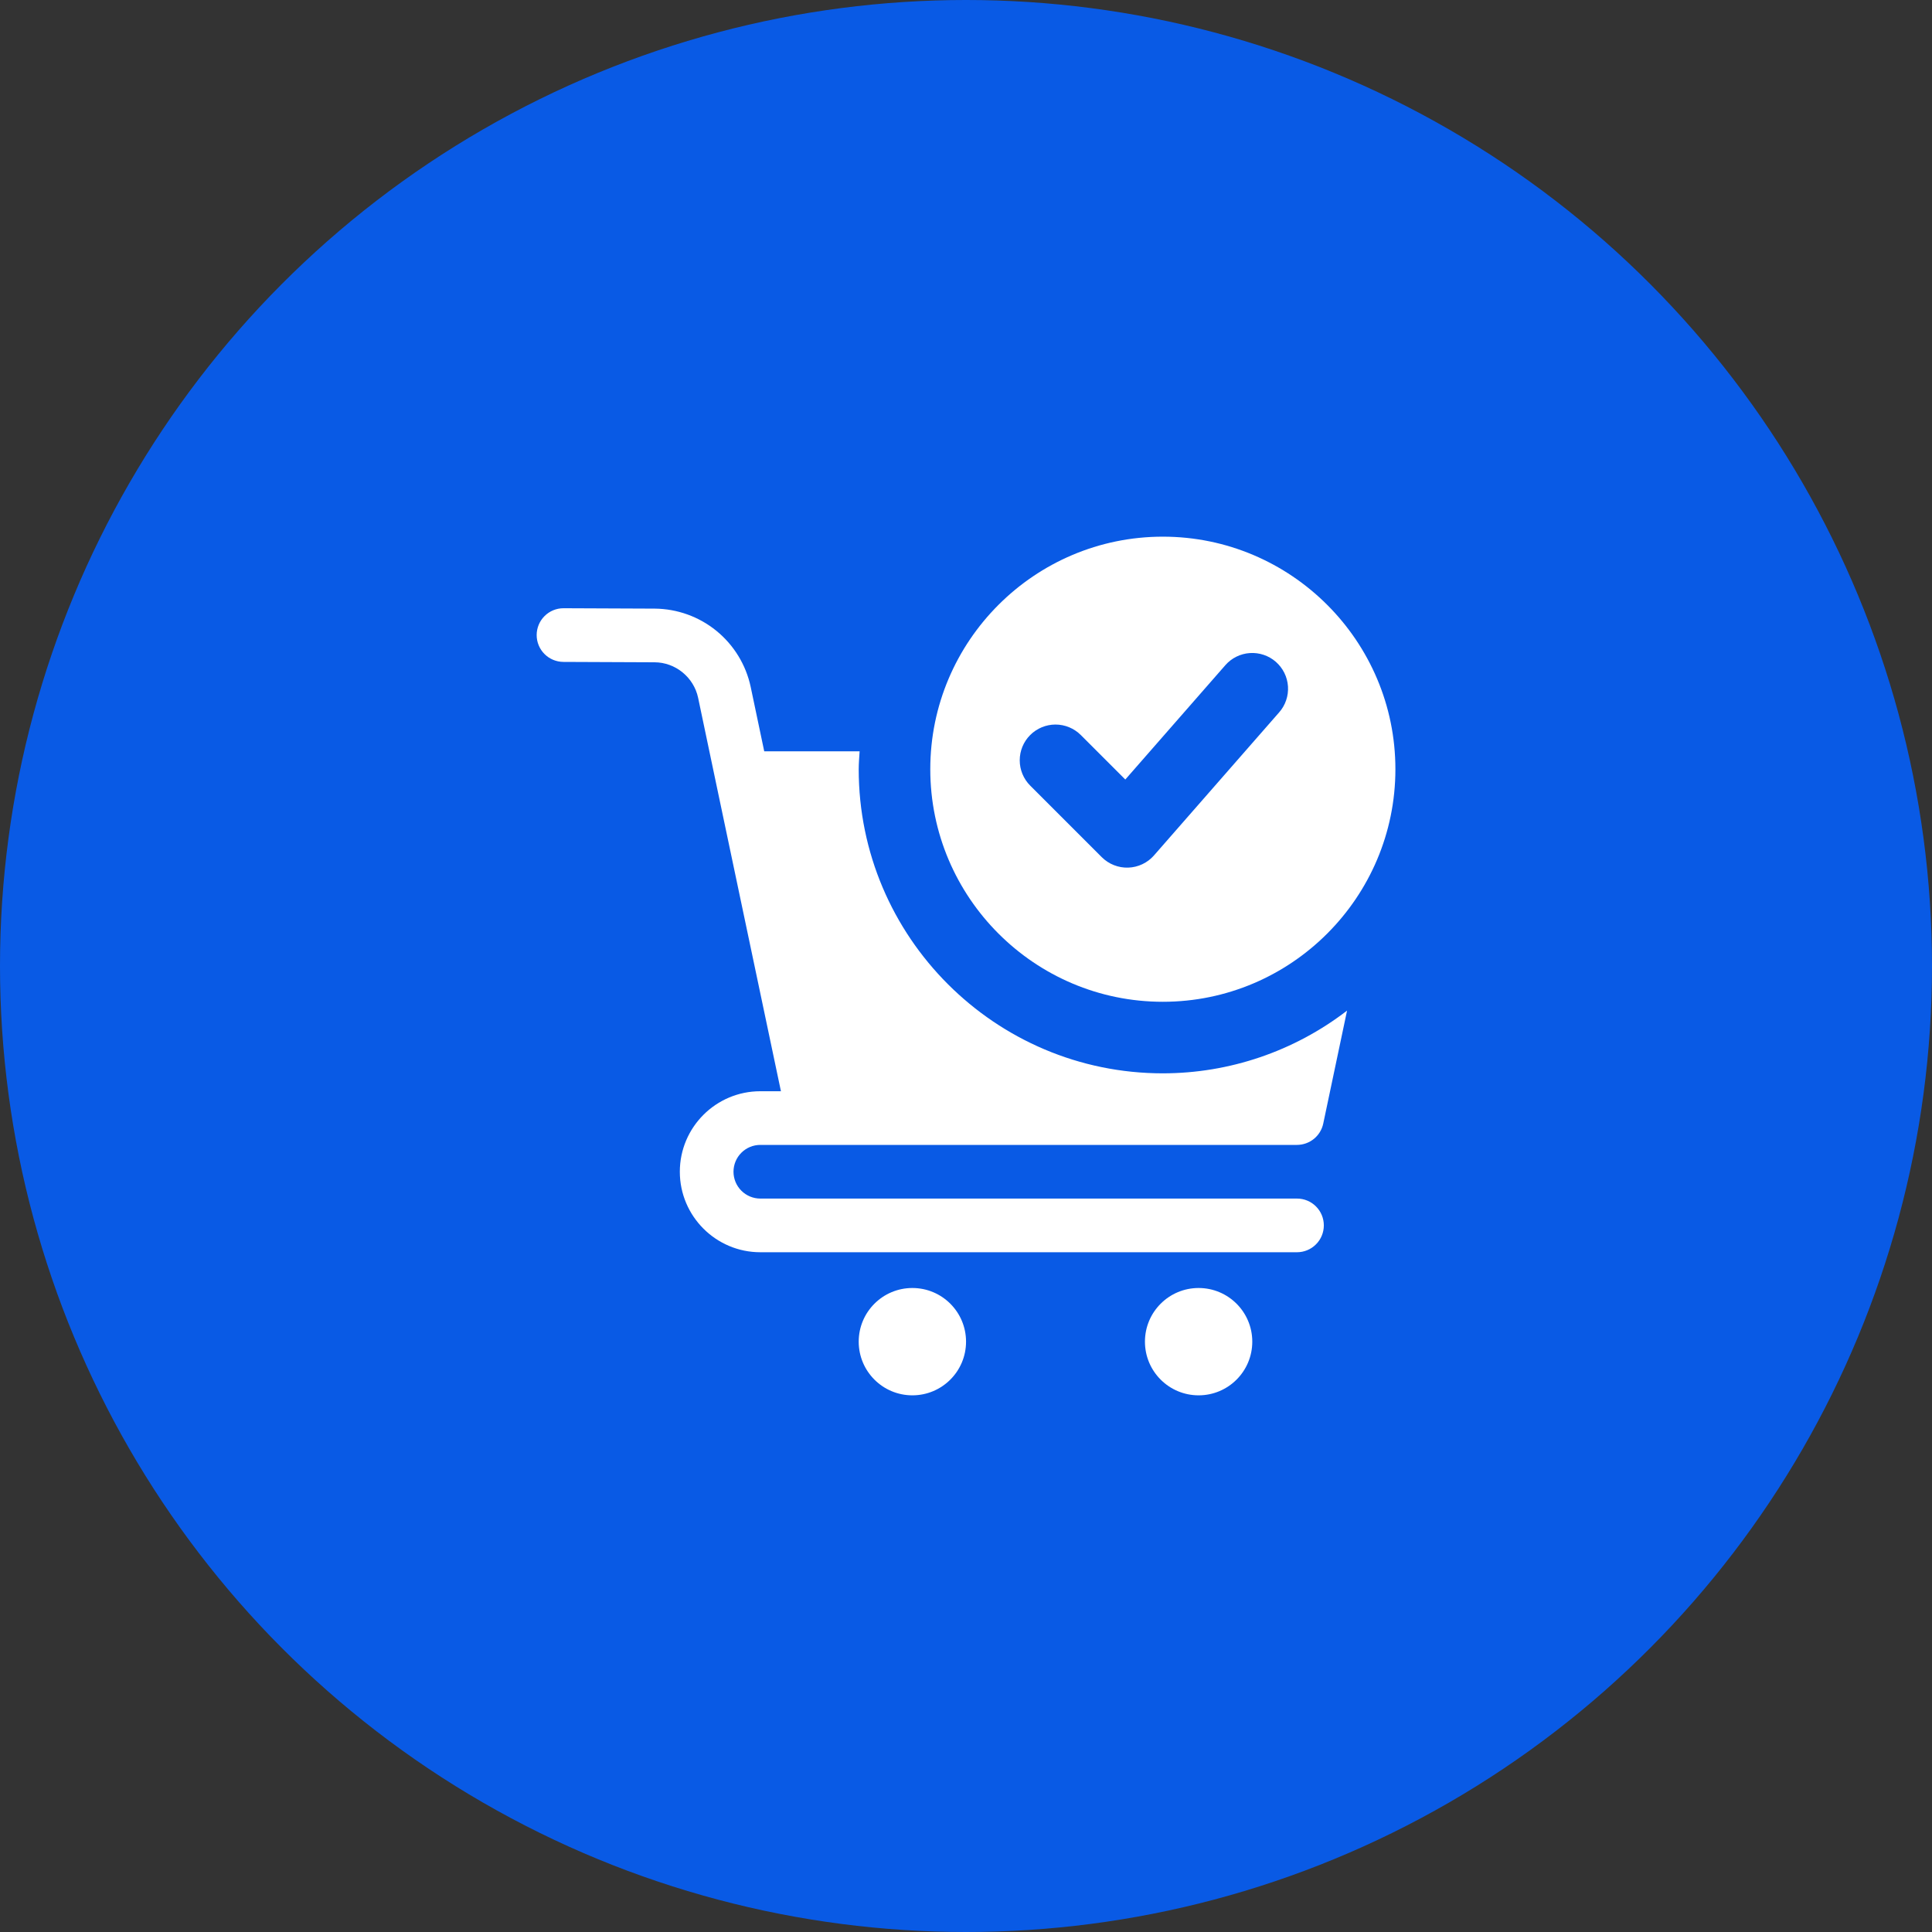 <svg xmlns="http://www.w3.org/2000/svg" width="90" height="90" viewBox="0 0 90 90" fill="none"><rect x="0" y="0" width="90" height="90" fill="#333333" stroke="none"/><circle cx="45" cy="45" r="45" fill="#095AE5"></circle><path d="M42.502 65C43.883 65 45.002 63.881 45.002 62.5C45.002 61.119 43.883 60 42.502 60C41.121 60 40.002 61.119 40.002 62.5C40.002 63.881 41.121 65 42.502 65Z" fill="white"></path><path d="M55.836 65C57.217 65 58.336 63.881 58.336 62.5C58.336 61.119 57.217 60 55.836 60C54.455 60 53.336 61.119 53.336 62.5C53.336 63.881 54.455 65 55.836 65Z" fill="white"></path><path d="M65.003 35.833C65.003 41.807 60.143 46.667 54.169 46.667C48.196 46.667 43.336 41.807 43.336 35.833C43.336 29.86 48.196 25 54.169 25C60.143 25 65.003 29.86 65.003 35.833ZM59.433 30.83C59.1 30.539 58.665 30.393 58.224 30.422C57.783 30.451 57.372 30.654 57.081 30.987L52.421 36.313L50.348 34.24C50.035 33.928 49.611 33.752 49.169 33.752C48.727 33.752 48.303 33.928 47.991 34.24C47.678 34.553 47.503 34.976 47.503 35.418C47.503 35.86 47.678 36.284 47.991 36.597L51.324 39.93C51.486 40.091 51.678 40.218 51.89 40.301C52.102 40.385 52.33 40.425 52.557 40.417C52.785 40.41 53.009 40.355 53.215 40.258C53.422 40.16 53.606 40.022 53.756 39.85L59.589 33.183C59.734 33.019 59.844 32.827 59.914 32.62C59.985 32.412 60.013 32.193 59.999 31.974C59.984 31.756 59.927 31.542 59.83 31.346C59.732 31.149 59.597 30.974 59.433 30.83Z" fill="white"></path><path d="M40.002 35.834C40.002 35.552 40.028 35.277 40.044 35H35.601L34.968 31.99C34.748 30.967 34.185 30.049 33.374 29.387C32.562 28.726 31.549 28.361 30.503 28.352L26.258 28.334H26.253C25.921 28.333 25.603 28.464 25.368 28.698C25.133 28.932 25.001 29.25 25 29.581C24.999 29.913 25.13 30.231 25.364 30.466C25.598 30.701 25.916 30.833 26.247 30.834L30.491 30.852C31.466 30.855 32.319 31.552 32.521 32.505L33.362 36.507L36.379 50.834H35.419C33.351 50.834 31.669 52.515 31.669 54.584C31.669 56.652 33.351 58.334 35.419 58.334H60.419C60.751 58.334 61.069 58.202 61.303 57.967C61.538 57.733 61.669 57.415 61.669 57.084C61.669 56.752 61.538 56.434 61.303 56.2C61.069 55.965 60.751 55.834 60.419 55.834H35.419C35.088 55.834 34.77 55.702 34.535 55.467C34.301 55.233 34.169 54.915 34.169 54.584C34.169 54.252 34.301 53.934 34.535 53.7C34.77 53.465 35.088 53.334 35.419 53.334H60.419C60.706 53.333 60.984 53.234 61.207 53.053C61.429 52.873 61.583 52.621 61.642 52.34L62.751 47.078C60.291 48.972 57.274 49.999 54.169 50C46.358 50 40.002 43.645 40.002 35.834Z" fill="white"></path></svg>